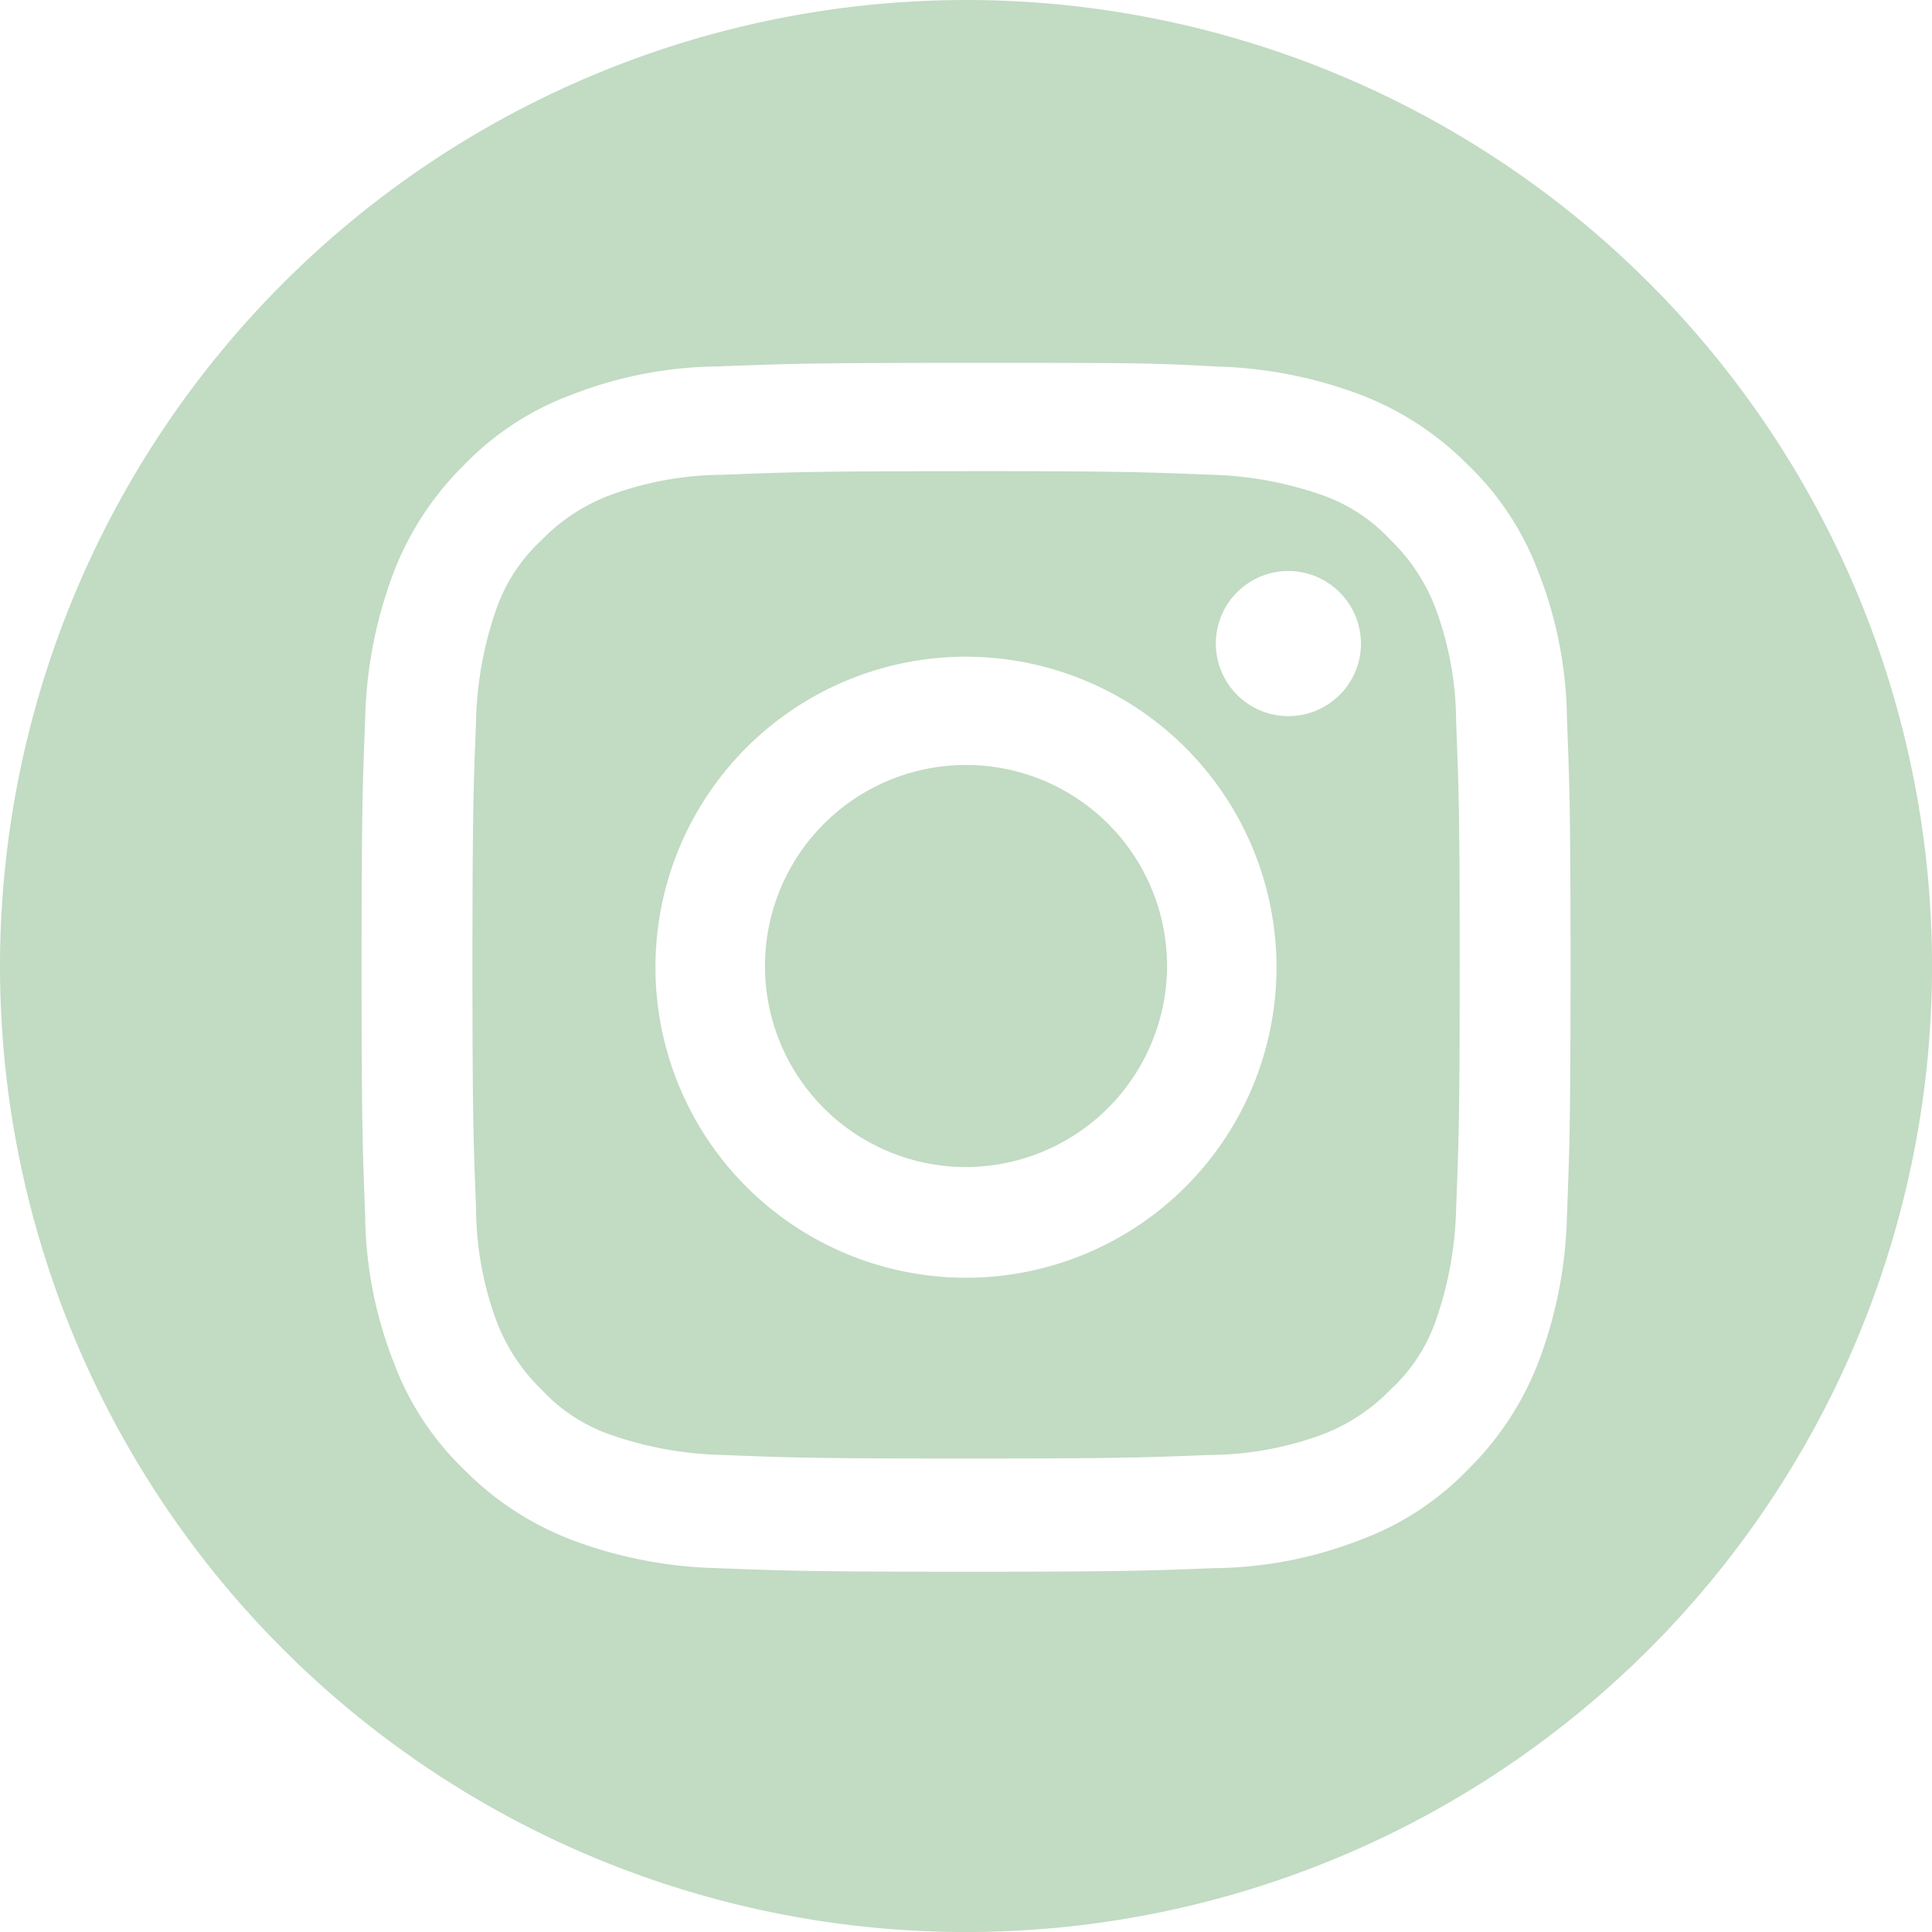<svg xmlns="http://www.w3.org/2000/svg" width="50.135" height="50.136" viewBox="0 0 50.135 50.136"><path id="social_media_icons-01" data-name="social media icons-01" d="M32.468,7.4A25.068,25.068,0,1,1,7.4,32.468,25.086,25.086,0,0,1,32.468,7.4Zm0,9.416c-4.26,0-4.785.031-6.452.093a10.71,10.71,0,0,0-3.8.741,7.478,7.478,0,0,0-2.778,1.821,7.879,7.879,0,0,0-1.821,2.778,11.444,11.444,0,0,0-.741,3.8c-.062,1.667-.093,2.192-.093,6.452s.031,4.785.093,6.452a10.71,10.71,0,0,0,.741,3.8,7.478,7.478,0,0,0,1.821,2.778,7.879,7.879,0,0,0,2.778,1.821,11.444,11.444,0,0,0,3.8.741c1.667.062,2.192.093,6.452.093s4.785-.031,6.452-.093a10.71,10.71,0,0,0,3.8-.741A7.478,7.478,0,0,0,45.5,45.527a7.879,7.879,0,0,0,1.821-2.778,11.444,11.444,0,0,0,.741-3.8c.062-1.667.093-2.192.093-6.452s-.031-4.785-.093-6.452a10.71,10.71,0,0,0-.741-3.8A7.478,7.478,0,0,0,45.5,19.471a7.879,7.879,0,0,0-2.778-1.821,11.444,11.444,0,0,0-3.8-.741C37.253,16.816,36.728,16.816,32.468,16.816Zm0,2.809c4.168,0,4.692.031,6.329.093a9.451,9.451,0,0,1,2.9.525,4.419,4.419,0,0,1,1.791,1.173,4.878,4.878,0,0,1,1.173,1.791,8.578,8.578,0,0,1,.525,2.9c.062,1.667.093,2.161.093,6.329s-.031,4.693-.093,6.329a9.451,9.451,0,0,1-.525,2.9,4.419,4.419,0,0,1-1.173,1.791A4.877,4.877,0,0,1,41.7,44.631a8.578,8.578,0,0,1-2.9.525c-1.636.062-2.161.093-6.329.093-4.2,0-4.692-.031-6.329-.093a9.451,9.451,0,0,1-2.9-.525,4.419,4.419,0,0,1-1.791-1.173,4.878,4.878,0,0,1-1.173-1.791,8.578,8.578,0,0,1-.525-2.9c-.062-1.667-.093-2.161-.093-6.329s.031-4.693.093-6.329a9.451,9.451,0,0,1,.525-2.9,4.419,4.419,0,0,1,1.173-1.791,4.877,4.877,0,0,1,1.791-1.173,8.578,8.578,0,0,1,2.9-.525c1.667-.062,2.161-.093,6.329-.093Zm0,4.816A8.058,8.058,0,1,0,40.525,32.5a8.063,8.063,0,0,0-8.057-8.058Zm0,13.244a5.217,5.217,0,1,1,5.217-5.217A5.231,5.231,0,0,1,32.468,37.685ZM42.717,24.1a1.883,1.883,0,1,1-1.883-1.883A1.891,1.891,0,0,1,42.717,24.1Z" transform="translate(-7.4 -7.4)" fill="#c2dbc3" fill-rule="evenodd"></path></svg>
